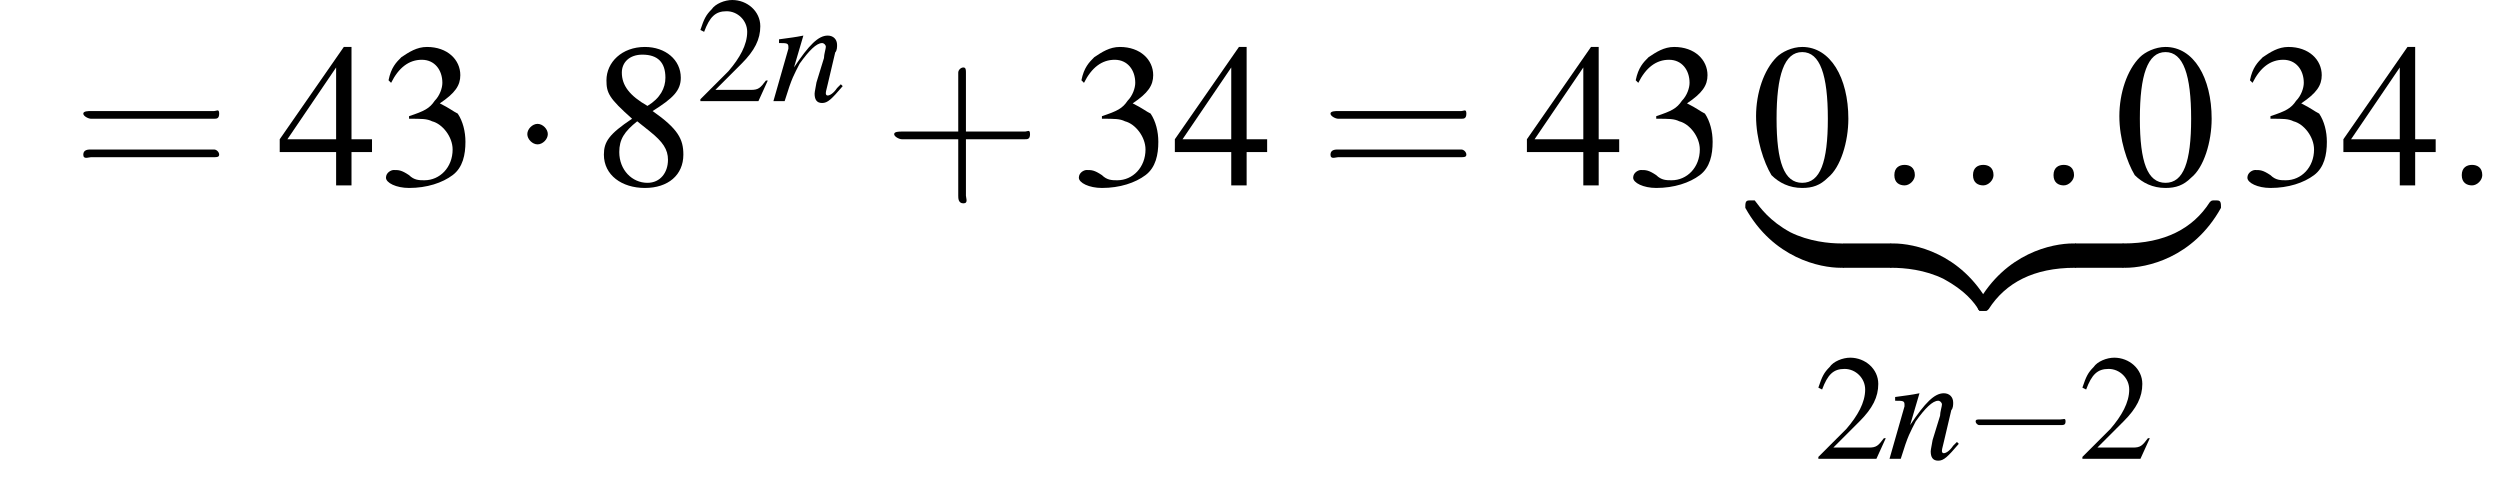 <?xml version='1.0' encoding='UTF-8'?>
<!---16.1-->
<svg height='26.1pt' version='1.1' viewBox='169.9 72.4 133.5 26.1' width='133.5pt' xmlns='http://www.w3.org/2000/svg' xmlns:xlink='http://www.w3.org/1999/xlink'>
<defs>
<path d='M5 -1C5 -1.3 5 -1.3 4.8 -1.3C3.7 -1.3 1.2 -0.8 -0.3 1.9V2C-0.3 2.3 -0.2 2.3 0 2.3C0.2 2.3 0.2 2.3 0.3 2.2C1.2 0.8 2.7 0 4.9 0C5 0 5 -0.1 5 -0.3V-1Z' id='g1-122'/>
<path d='M5.2 1.9C3.7 -0.8 1.2 -1.3 0.1 -1.3C-0.1 -1.3 -0.1 -1.3 -0.1 -1V-0.3C-0.1 -0.1 -0.1 0 0 0C0.7 0 1.8 0.1 2.8 0.6C3.9 1.2 4.4 1.8 4.7 2.3C4.7 2.3 4.7 2.3 4.9 2.3C5.1 2.3 5.2 2.3 5.2 2V1.9Z' id='g1-123'/>
<path d='M5 -1C5 -1.2 5 -1.3 4.8 -1.3C4.2 -1.3 3.1 -1.4 2.1 -1.9C1 -2.5 0.5 -3.2 0.2 -3.6C0.2 -3.6 0.1 -3.6 0 -3.6C-0.2 -3.6 -0.3 -3.6 -0.3 -3.3V-3.2C1.2 -0.5 3.7 0 4.8 0C5 0 5 0 5 -0.3V-1Z' id='g1-124'/>
<path d='M5.2 -3.3C5.2 -3.6 5.1 -3.6 4.9 -3.6C4.7 -3.6 4.7 -3.6 4.6 -3.5C3.7 -2.1 2.2 -1.3 0 -1.3C-0.1 -1.3 -0.1 -1.2 -0.1 -1V-0.3C-0.1 0 -0.1 0 0.1 0C1.2 0 3.7 -0.5 5.2 -3.2V-3.3Z' id='g1-125'/>
<path d='M5.2 -1.8C5.4 -1.8 5.5 -1.8 5.5 -2S5.4 -2.1 5.2 -2.1H0.9C0.8 -2.1 0.7 -2.1 0.7 -2S0.8 -1.8 0.9 -1.8H5.2Z' id='g6-0'/>
<path d='M1.5 -2C1.5 -2.2 1.3 -2.4 1.1 -2.4S0.7 -2.2 0.7 -2S0.9 -1.6 1.1 -1.6S1.5 -1.8 1.5 -2Z' id='g6-1'/>
<path d='M1.5 -0.4C1.5 -0.7 1.3 -0.8 1.1 -0.8S0.7 -0.7 0.7 -0.4S0.9 0 1.1 0S1.5 -0.2 1.5 -0.4Z' id='g17-58'/>
<path d='M2 -5.4C1.6 -5.4 1.2 -5.2 1 -5C0.5 -4.5 0.2 -3.6 0.2 -2.7C0.2 -1.8 0.5 -0.9 0.8 -0.4C1.1 -0.1 1.5 0.1 2 0.1C2.4 0.1 2.7 0 3 -0.3C3.5 -0.7 3.8 -1.7 3.8 -2.6C3.8 -4.2 3.1 -5.4 2 -5.4ZM2 -5.2C2.7 -5.2 3 -4.3 3 -2.6S2.7 -0.1 2 -0.1S1 -0.9 1 -2.6C1 -4.3 1.3 -5.2 2 -5.2Z' id='g8-48'/>
<path d='M3.8 -1.1L3.7 -1.1C3.4 -0.7 3.3 -0.6 2.9 -0.6H1L2.4 -2C3.1 -2.7 3.4 -3.3 3.4 -4C3.4 -4.8 2.7 -5.4 1.9 -5.4C1.5 -5.4 1 -5.2 0.8 -4.9C0.5 -4.6 0.4 -4.4 0.2 -3.8L0.4 -3.7C0.7 -4.5 1 -4.8 1.6 -4.8C2.2 -4.8 2.7 -4.3 2.7 -3.7C2.7 -3 2.3 -2.3 1.7 -1.6L0.2 -0.1V0H3.3L3.8 -1.1Z' id='g8-50'/>
<path d='M1.2 -2.6C1.7 -2.6 1.9 -2.6 2.1 -2.5C2.5 -2.4 2.9 -1.9 2.9 -1.4C2.9 -0.7 2.4 -0.2 1.8 -0.2C1.6 -0.2 1.4 -0.2 1.2 -0.4C0.9 -0.6 0.8 -0.6 0.6 -0.6C0.5 -0.6 0.3 -0.5 0.3 -0.3C0.3 -0.1 0.7 0.1 1.2 0.1C1.9 0.1 2.5 -0.1 2.9 -0.4S3.4 -1.2 3.4 -1.7C3.4 -2.1 3.3 -2.5 3.1 -2.8C2.9 -2.9 2.8 -3 2.4 -3.2C3 -3.6 3.2 -3.9 3.2 -4.3C3.2 -4.9 2.7 -5.4 1.9 -5.4C1.5 -5.4 1.2 -5.2 0.9 -5C0.7 -4.8 0.5 -4.6 0.4 -4.1L0.5 -4C0.8 -4.6 1.2 -4.9 1.7 -4.9C2.2 -4.9 2.5 -4.5 2.5 -4C2.5 -3.8 2.4 -3.5 2.2 -3.3C2 -3 1.8 -2.9 1.2 -2.7V-2.6Z' id='g8-51'/>
<path d='M3.7 -1.8H2.9V-5.4H2.6L0.1 -1.8V-1.3H2.3V0H2.9V-1.3H3.7V-1.8ZM2.3 -1.8H0.4L2.3 -4.6V-1.8Z' id='g8-52'/>
<path d='M2.3 -2.9C3.1 -3.4 3.4 -3.7 3.4 -4.2C3.4 -4.9 2.8 -5.4 2 -5.4C1.1 -5.4 0.5 -4.8 0.5 -4.1C0.5 -3.6 0.6 -3.4 1.5 -2.6C0.6 -2 0.4 -1.7 0.4 -1.2C0.4 -0.4 1.1 0.1 2 0.1C2.9 0.1 3.5 -0.4 3.5 -1.2C3.5 -1.8 3.3 -2.2 2.3 -2.9ZM2.2 -2.1C2.7 -1.7 2.9 -1.4 2.9 -1C2.9 -0.5 2.6 -0.1 2.1 -0.1C1.5 -0.1 1 -0.6 1 -1.3C1 -1.8 1.2 -2.1 1.7 -2.5L2.2 -2.1ZM2.1 -3.1C1.4 -3.5 1.1 -3.9 1.1 -4.4C1.1 -4.8 1.4 -5.1 1.9 -5.1C2.5 -5.1 2.8 -4.8 2.8 -4.2C2.8 -3.8 2.6 -3.4 2.1 -3.1C2.1 -3.1 2.1 -3.1 2.1 -3.1Z' id='g8-56'/>
<use id='g11-0' transform='scale(1.369)' xlink:href='#g6-0'/>
<use id='g11-1' transform='scale(1.369)' xlink:href='#g6-1'/>
<path d='M3.7 -0.9L3.5 -0.7C3.3 -0.4 3.1 -0.3 3 -0.3C2.9 -0.3 2.9 -0.4 2.9 -0.4C2.9 -0.5 2.9 -0.5 3 -0.9L3.4 -2.6C3.5 -2.7 3.5 -2.9 3.5 -3C3.5 -3.3 3.3 -3.5 3 -3.5C2.5 -3.5 2 -3 1.2 -1.8L1.7 -3.5L1.7 -3.5C1.2 -3.4 1.1 -3.4 0.4 -3.3V-3.1C0.8 -3.1 0.9 -3.1 0.9 -2.9C0.9 -2.9 0.9 -2.8 0.9 -2.8L0.1 0H0.7C1.1 -1.3 1.2 -1.4 1.5 -2C2 -2.7 2.4 -3.1 2.7 -3.1C2.8 -3.1 2.9 -3 2.9 -2.9C2.9 -2.8 2.8 -2.5 2.8 -2.3L2.4 -1C2.3 -0.5 2.3 -0.4 2.3 -0.4C2.3 -0.1 2.4 0.1 2.7 0.1C3 0.1 3.2 -0.1 3.8 -0.8L3.7 -0.9Z' id='g18-110'/>
<use id='g21-58' transform='scale(1.369)' xlink:href='#g17-58'/>
<use id='g29-48' transform='scale(1.369)' xlink:href='#g8-48'/>
<use id='g29-51' transform='scale(1.369)' xlink:href='#g8-51'/>
<use id='g29-52' transform='scale(1.369)' xlink:href='#g8-52'/>
<use id='g29-56' transform='scale(1.369)' xlink:href='#g8-56'/>
<use id='g30-43' transform='scale(1.369)' xlink:href='#g26-43'/>
<use id='g30-61' transform='scale(1.369)' xlink:href='#g26-61'/>
<use id='g25-50' xlink:href='#g8-50'/>
<path d='M3.2 -1.8H5.5C5.6 -1.8 5.7 -1.8 5.7 -2S5.6 -2.1 5.5 -2.1H3.2V-4.4C3.2 -4.5 3.2 -4.6 3.1 -4.6S2.9 -4.5 2.9 -4.4V-2.1H0.7C0.6 -2.1 0.4 -2.1 0.4 -2S0.6 -1.8 0.7 -1.8H2.9V0.4C2.9 0.5 2.9 0.7 3.1 0.7S3.2 0.5 3.2 0.4V-1.8Z' id='g26-43'/>
<path d='M5.5 -2.6C5.6 -2.6 5.7 -2.6 5.7 -2.8S5.6 -2.9 5.5 -2.9H0.7C0.6 -2.9 0.4 -2.9 0.4 -2.8S0.6 -2.6 0.7 -2.6H5.5ZM5.5 -1.1C5.6 -1.1 5.7 -1.1 5.7 -1.2S5.6 -1.4 5.5 -1.4H0.7C0.6 -1.4 0.4 -1.4 0.4 -1.2S0.6 -1.1 0.7 -1.1H5.5Z' id='g26-61'/>
</defs>
<g id='page1'>

<use x='173.8' xlink:href='#g30-61' y='82.3'/>
<use x='184.7' xlink:href='#g29-52' y='82.3'/>
<use x='190.1' xlink:href='#g29-51' y='82.3'/>
<use x='197.1' xlink:href='#g11-1' y='82.3'/>
<use x='201.6' xlink:href='#g29-56' y='82.3'/>
<use x='207.1' xlink:href='#g25-50' y='77.8'/>
<use x='211.1' xlink:href='#g18-110' y='77.8'/>
<use x='217.1' xlink:href='#g30-43' y='82.3'/>
<use x='227.1' xlink:href='#g29-51' y='82.3'/>
<use x='232.5' xlink:href='#g29-52' y='82.3'/>
<use x='240.4' xlink:href='#g30-61' y='82.3'/>
<use x='251.3' xlink:href='#g29-52' y='82.3'/>
<use x='256.7' xlink:href='#g29-51' y='82.3'/>
<use x='263.4' xlink:href='#g29-48' y='82.3'/>
<use x='270.1' xlink:href='#g21-58' y='82.3'/>
<use x='274.3' xlink:href='#g21-58' y='82.3'/>
<use x='278.6' xlink:href='#g21-58' y='82.3'/>
<use x='282.8' xlink:href='#g29-48' y='82.3'/>
<use x='263.4' xlink:href='#g1-124' y='86.7'/>
<rect height='1.3' width='2.6' x='268.3' y='85.4'/>
<use x='270.9' xlink:href='#g1-123' y='86.7'/>
<use x='275.8' xlink:href='#g1-122' y='86.7'/>
<rect height='1.3' width='2.6' x='280.7' y='85.4'/>
<use x='283.3' xlink:href='#g1-125' y='86.7'/>
<use x='266.8' xlink:href='#g25-50' y='96.9'/>
<use x='270.7' xlink:href='#g18-110' y='96.9'/>
<use x='274.7' xlink:href='#g6-0' y='96.9'/>
<use x='280.9' xlink:href='#g25-50' y='96.9'/>
<use x='289.5' xlink:href='#g29-51' y='82.3'/>
<use x='294.9' xlink:href='#g29-52' y='82.3'/>
<use x='300.4' xlink:href='#g21-58' y='82.3'/>
</g>
</svg>